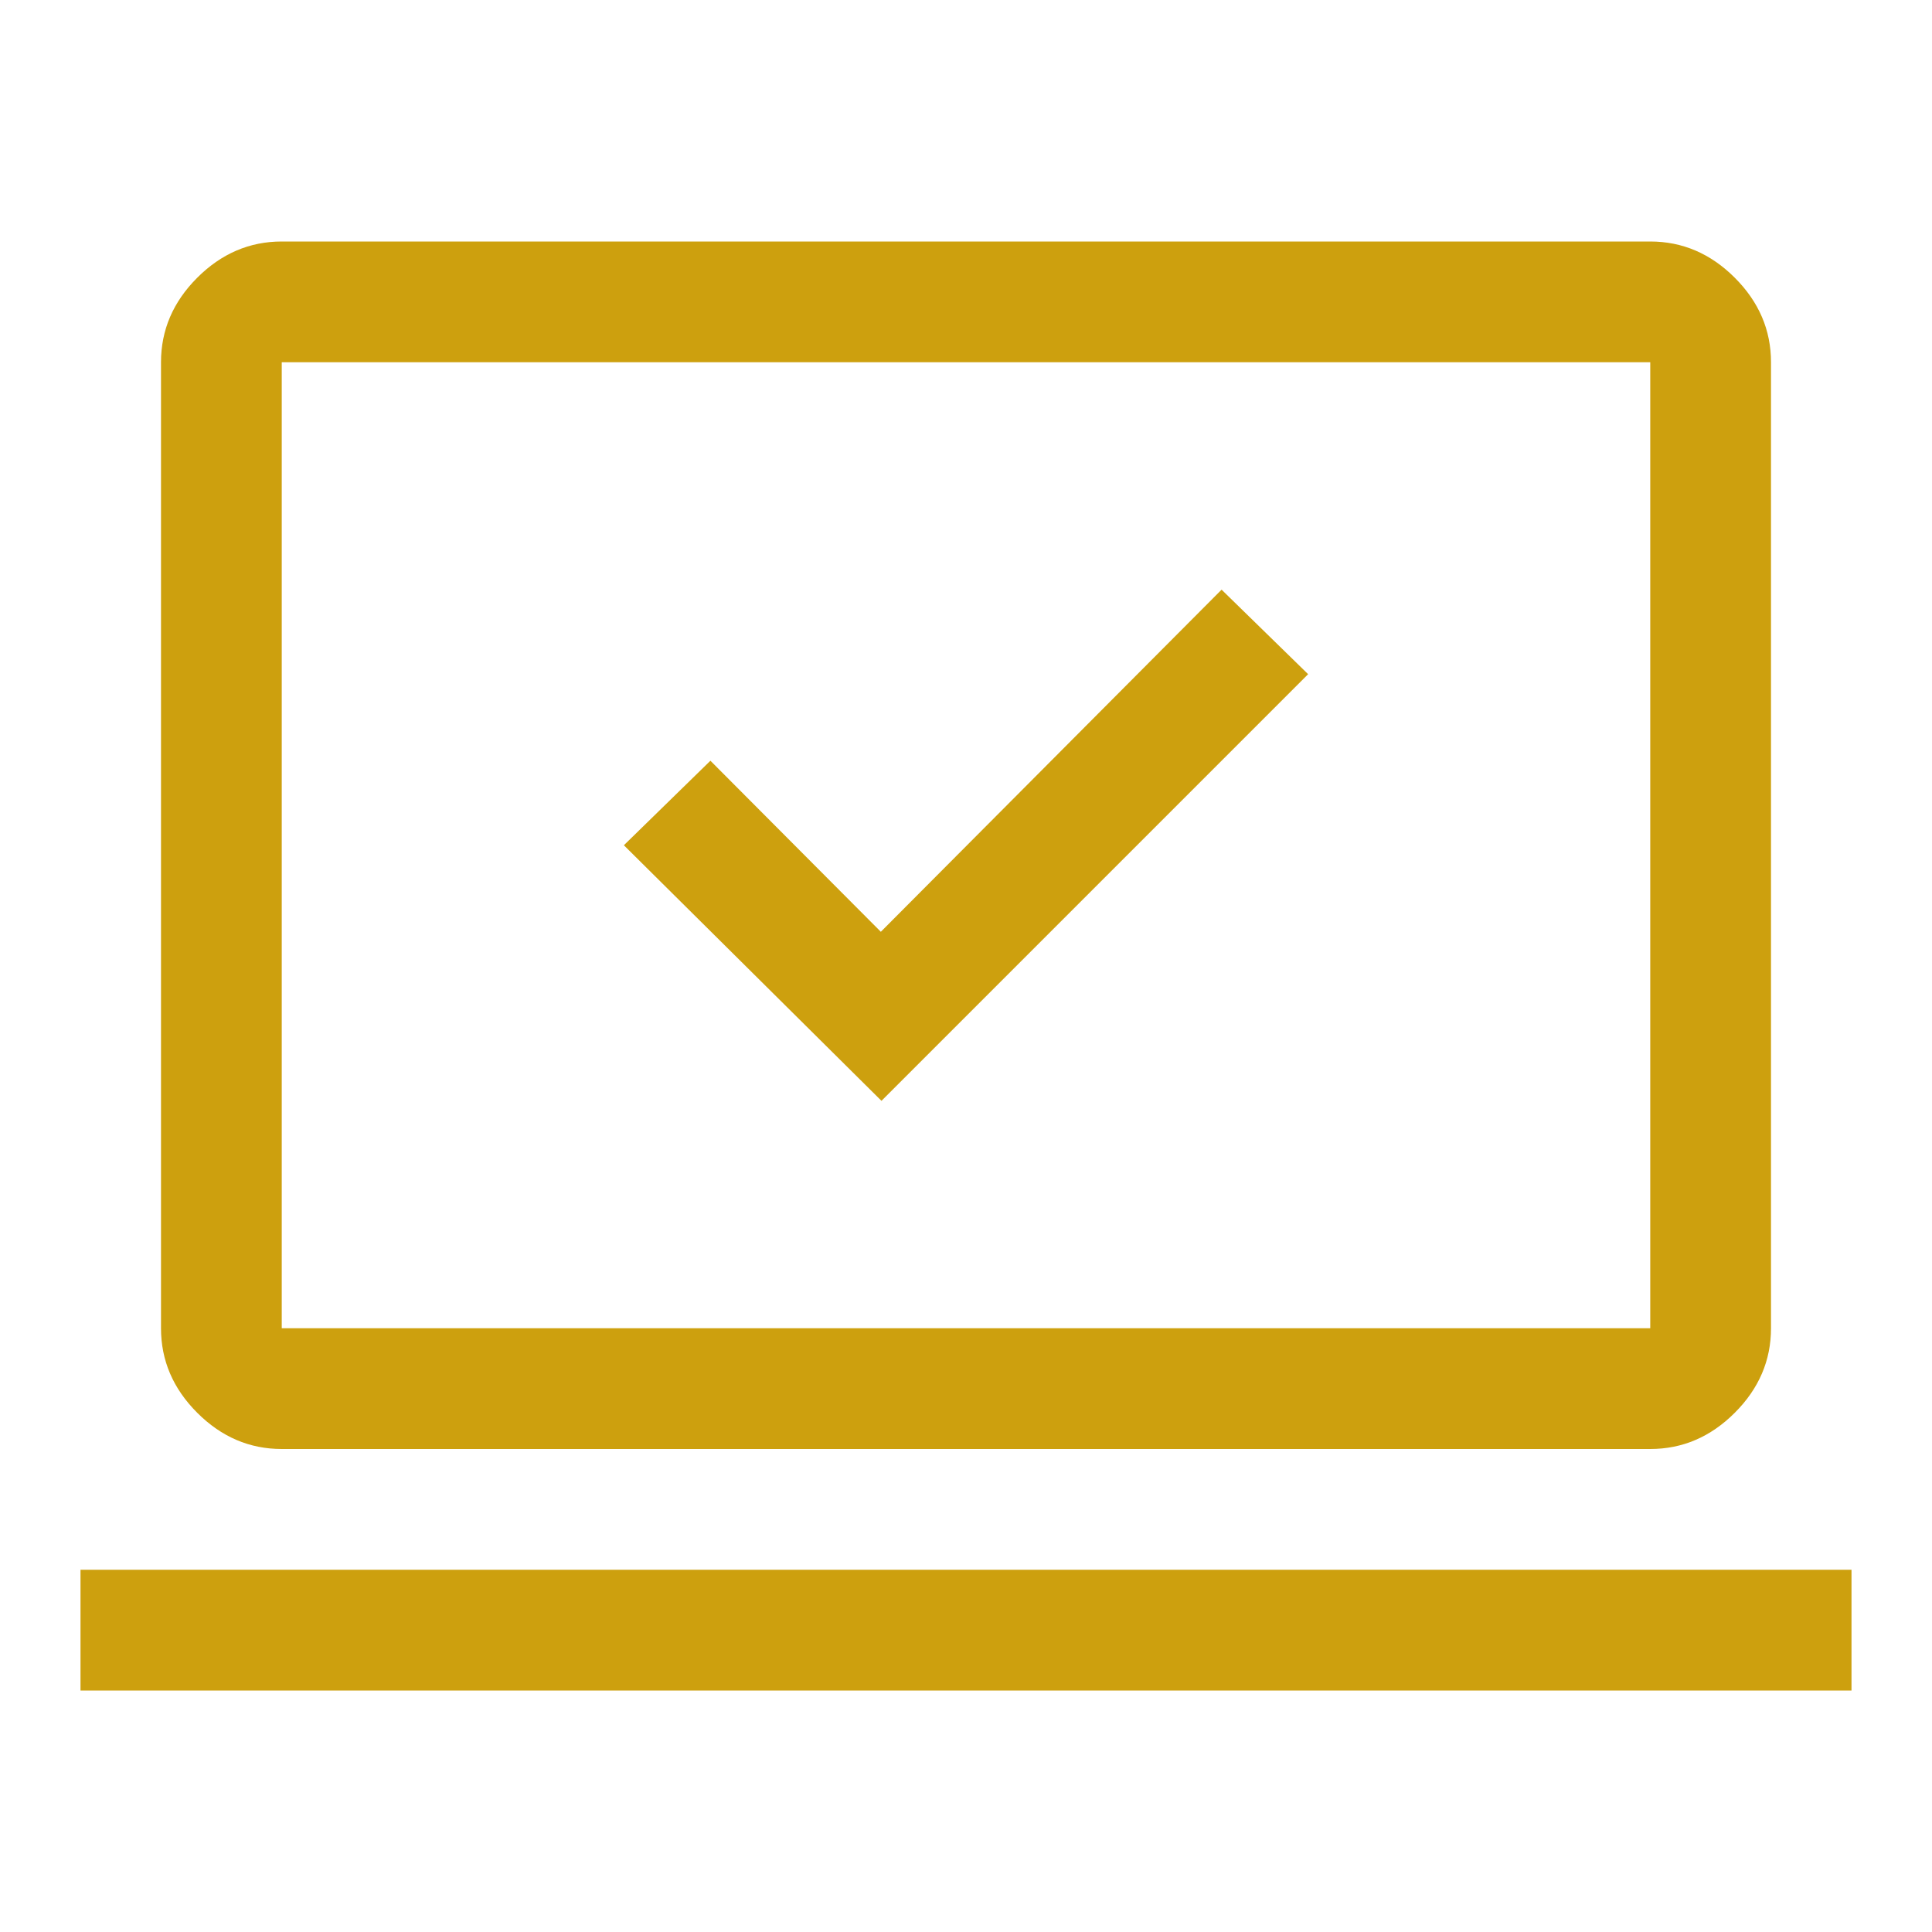 <svg width="48" height="48" viewBox="0 0 48 48" fill="none" xmlns="http://www.w3.org/2000/svg">
<mask id="mask0_187_25" style="mask-type:alpha" maskUnits="userSpaceOnUse" x="0" y="0" width="48" height="48">
<rect width="48" height="48" fill="#D9D9D9"/>
</mask>
<g mask="url(#mask0_187_25)">
<path d="M21.9 27.35L32.5 16.75L30.35 14.65L21.884 23.15L17.65 18.9L15.5 21L21.9 27.35ZM2 42V39H46V42H2ZM7 36C6.2 36 5.5 35.7 4.9 35.1C4.3 34.5 4 33.8 4 33V9C4 8.2 4.3 7.5 4.9 6.9C5.5 6.3 6.2 6 7 6H41C41.8 6 42.5 6.3 43.1 6.9C43.7 7.5 44 8.2 44 9V33C44 33.8 43.7 34.5 43.1 35.1C42.5 35.7 41.8 36 41 36H7ZM7 33H41V9H7V33Z" fill="#CDA00E"/>
</g>
</svg>
